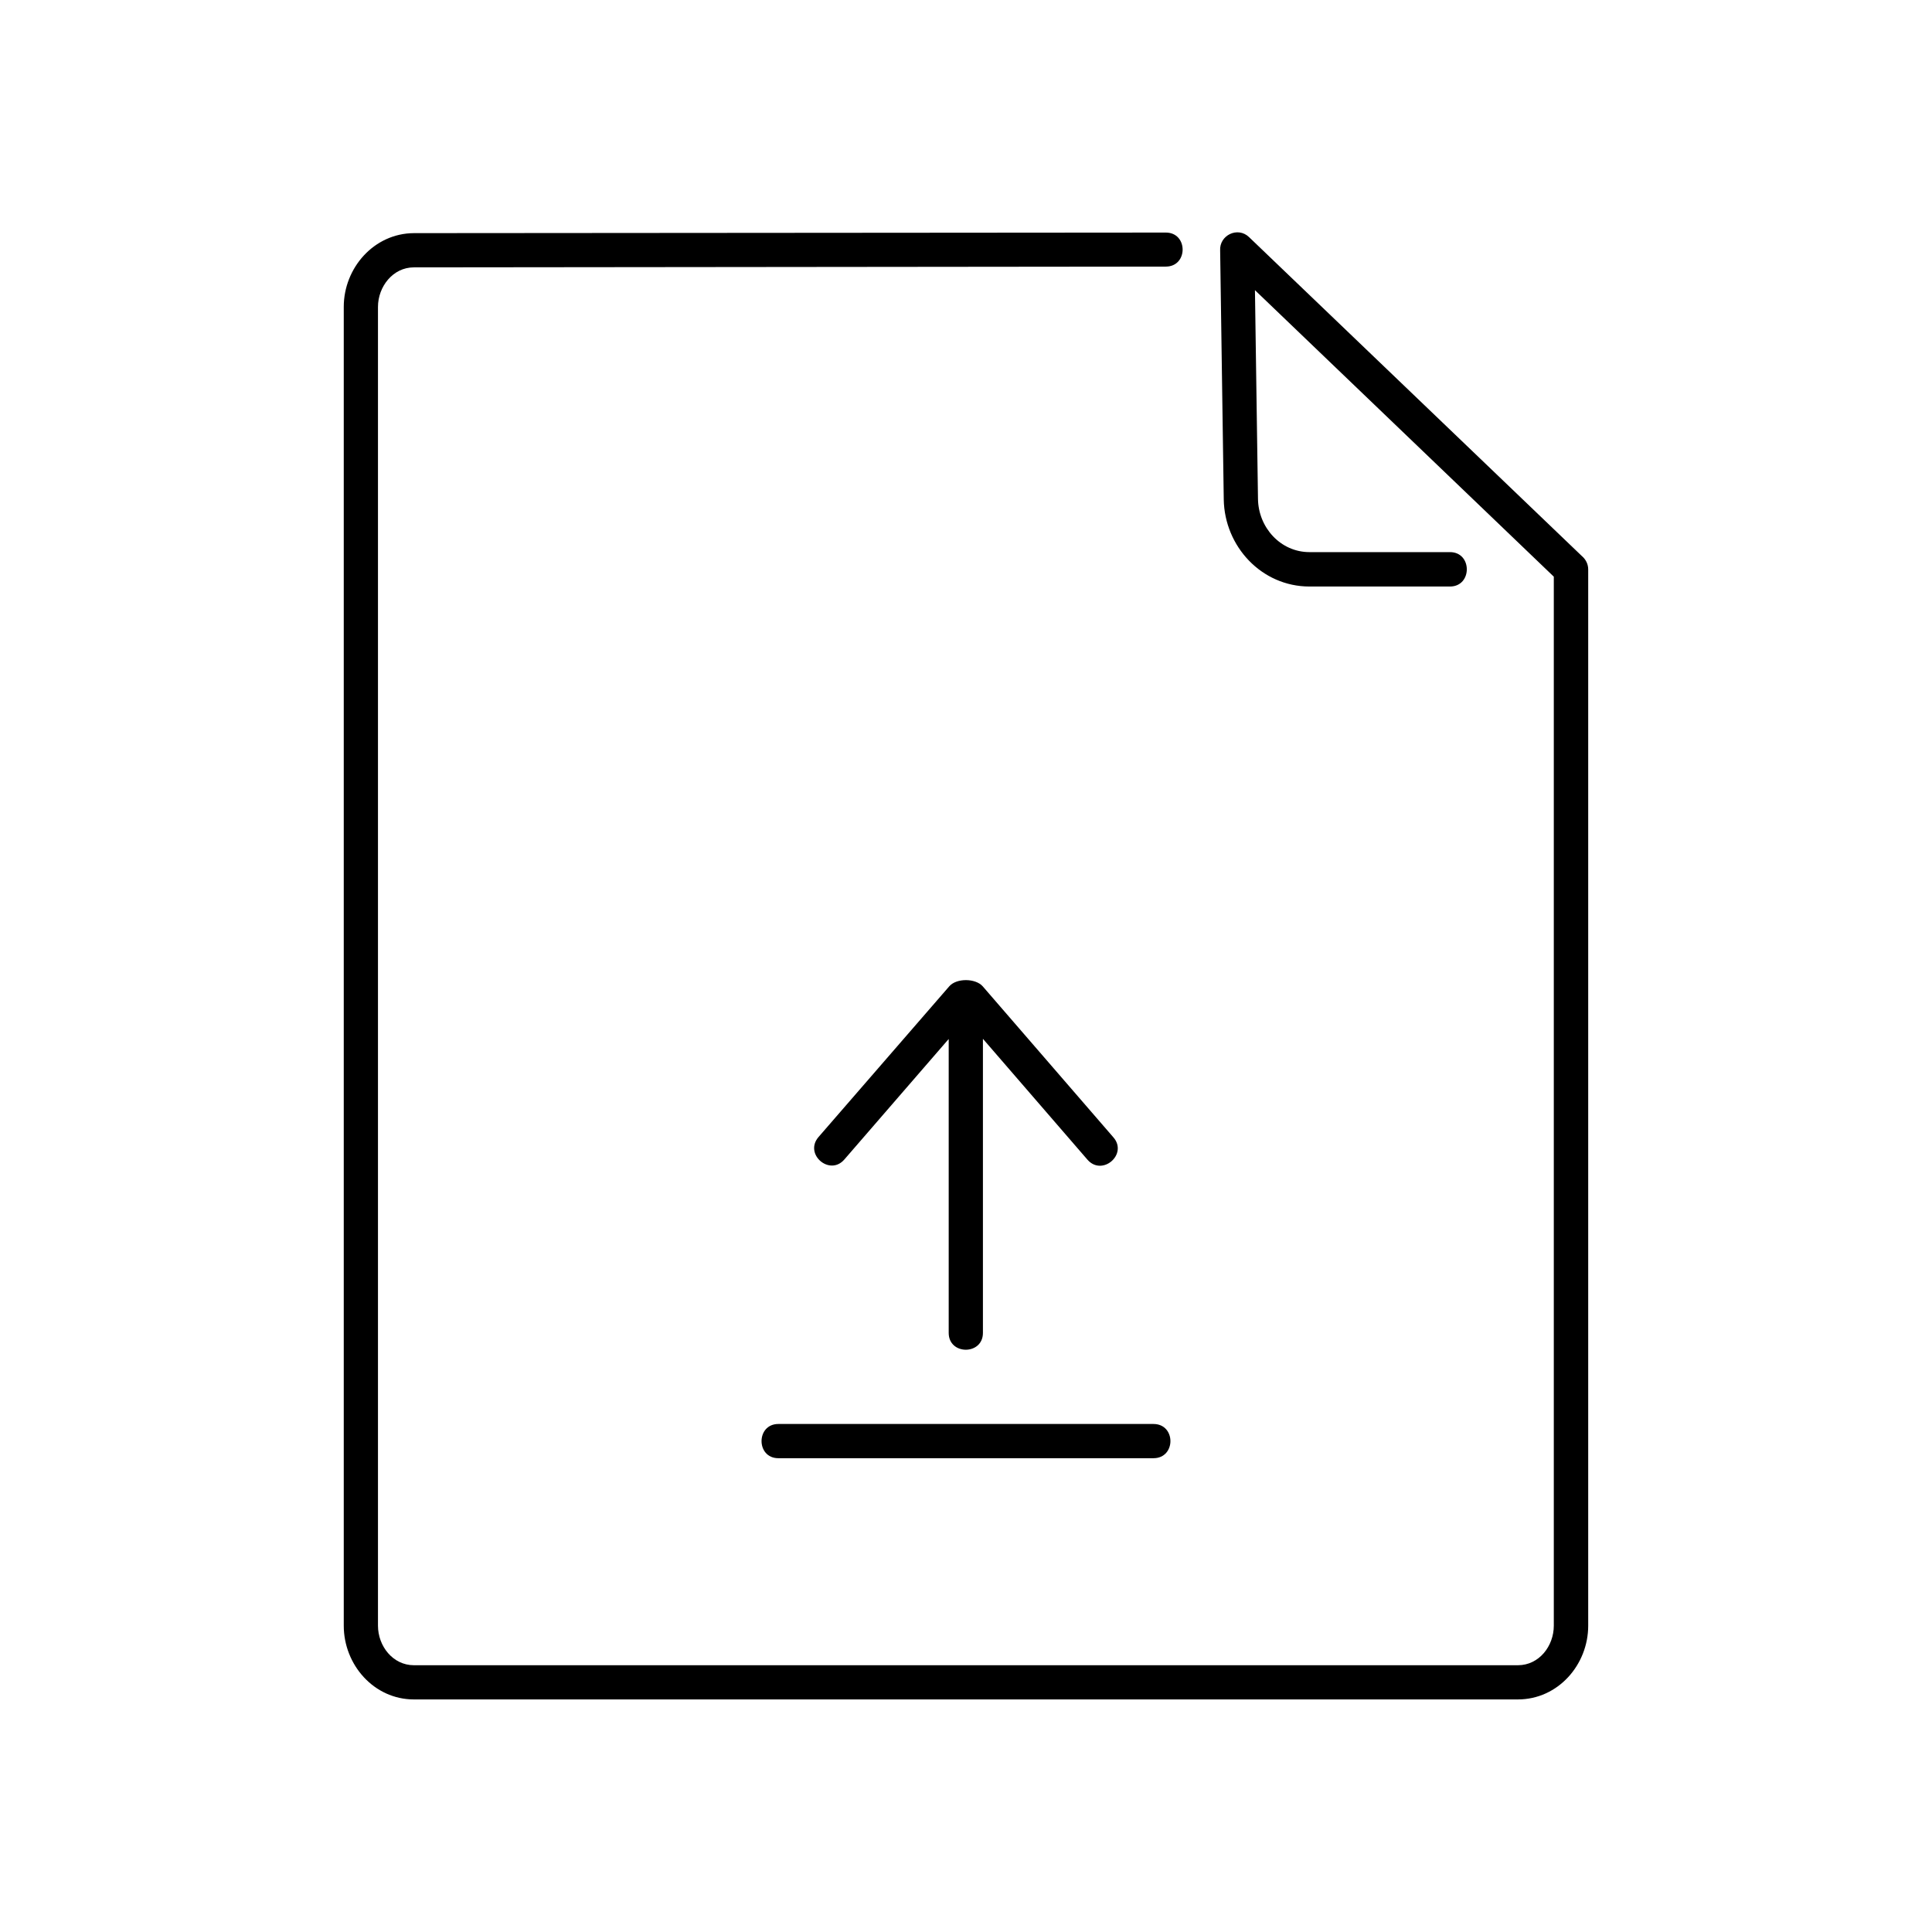<?xml version="1.0" encoding="UTF-8"?>
<!-- Uploaded to: SVG Repo, www.svgrepo.com, Generator: SVG Repo Mixer Tools -->
<svg fill="#000000" width="800px" height="800px" version="1.1" viewBox="144 144 512 512" xmlns="http://www.w3.org/2000/svg">
 <path d="m452.95 205.63c5.945 0 5.945 9.02 0 9.02l-199.26 0.203c-5.594 0-9.523 5.141-9.523 10.48v349.49c0 5.391 3.93 10.48 9.523 10.48h292.56c5.644 0 9.523-5.09 9.523-10.48v-278l-79.199-75.926 0.805 55.316c0.102 7.559 5.945 14.105 13.652 14.105h37.23c5.945 0 5.945 9.117 0 9.117h-37.23c-12.695 0-22.52-10.629-22.723-23.074l-0.957-65.949c-0.25-4.082 4.684-6.449 7.656-3.578l88.219 84.539c1.008 0.855 1.664 2.117 1.664 3.527v279.92c0 10.379-8.012 19.547-18.641 19.547h-292.56c-10.578 0-18.59-9.168-18.59-19.547v-349.49c0-10.328 8.012-19.496 18.59-19.547l199.26-0.152zm-3.273 315.74c5.996 0 5.996 9.07 0 9.07h-99.402c-5.945 0-5.945-9.07 0-9.07zm-45.242-115.98 34.613 40.004c3.93 4.484-2.922 10.43-6.852 5.945l-27.711-32.043v77.938c0 5.945-9.07 5.945-9.07 0v-77.891l-27.66 31.941c-3.879 4.484-10.73-1.41-6.852-5.945l34.66-39.953c1.914-2.215 6.953-2.168 8.867 0z"/>
</svg>